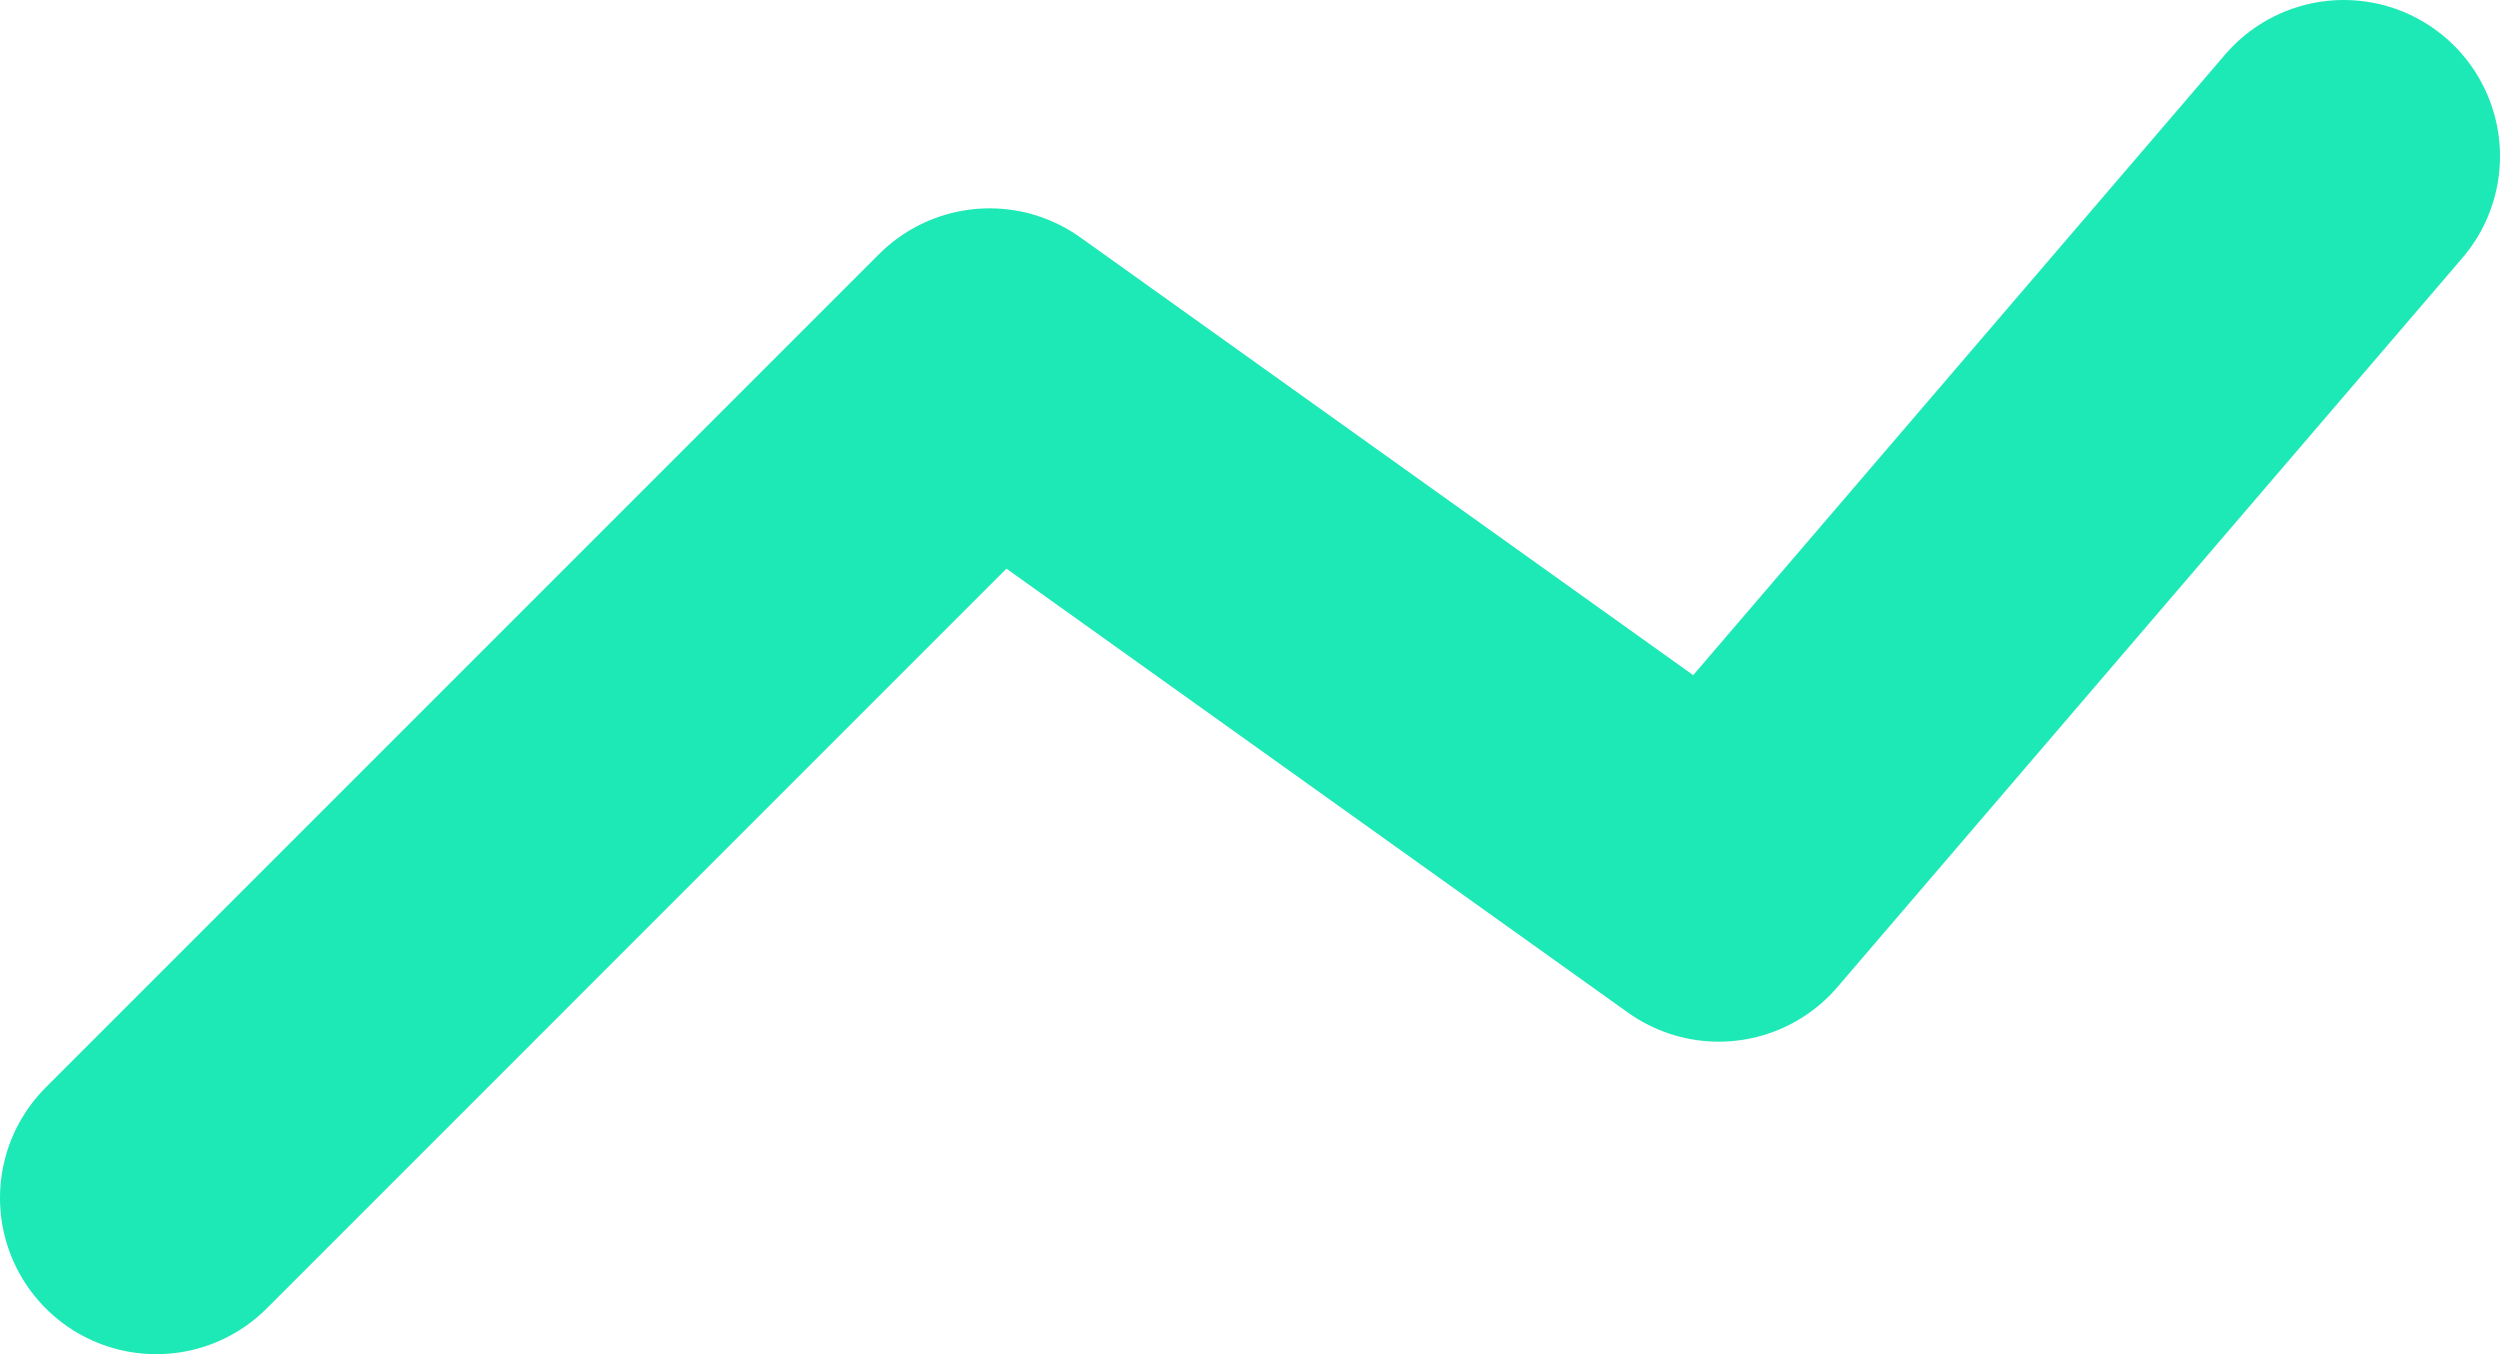 <svg width="24" height="13" viewBox="0 0 24 13" fill="none" xmlns="http://www.w3.org/2000/svg">
<path d="M1.5 11.5L9.5 3.5L16.5 8.5L22.5 1.5" stroke="#1DE9B6" stroke-width="3" stroke-linecap="round" stroke-linejoin="round"/>
</svg>
